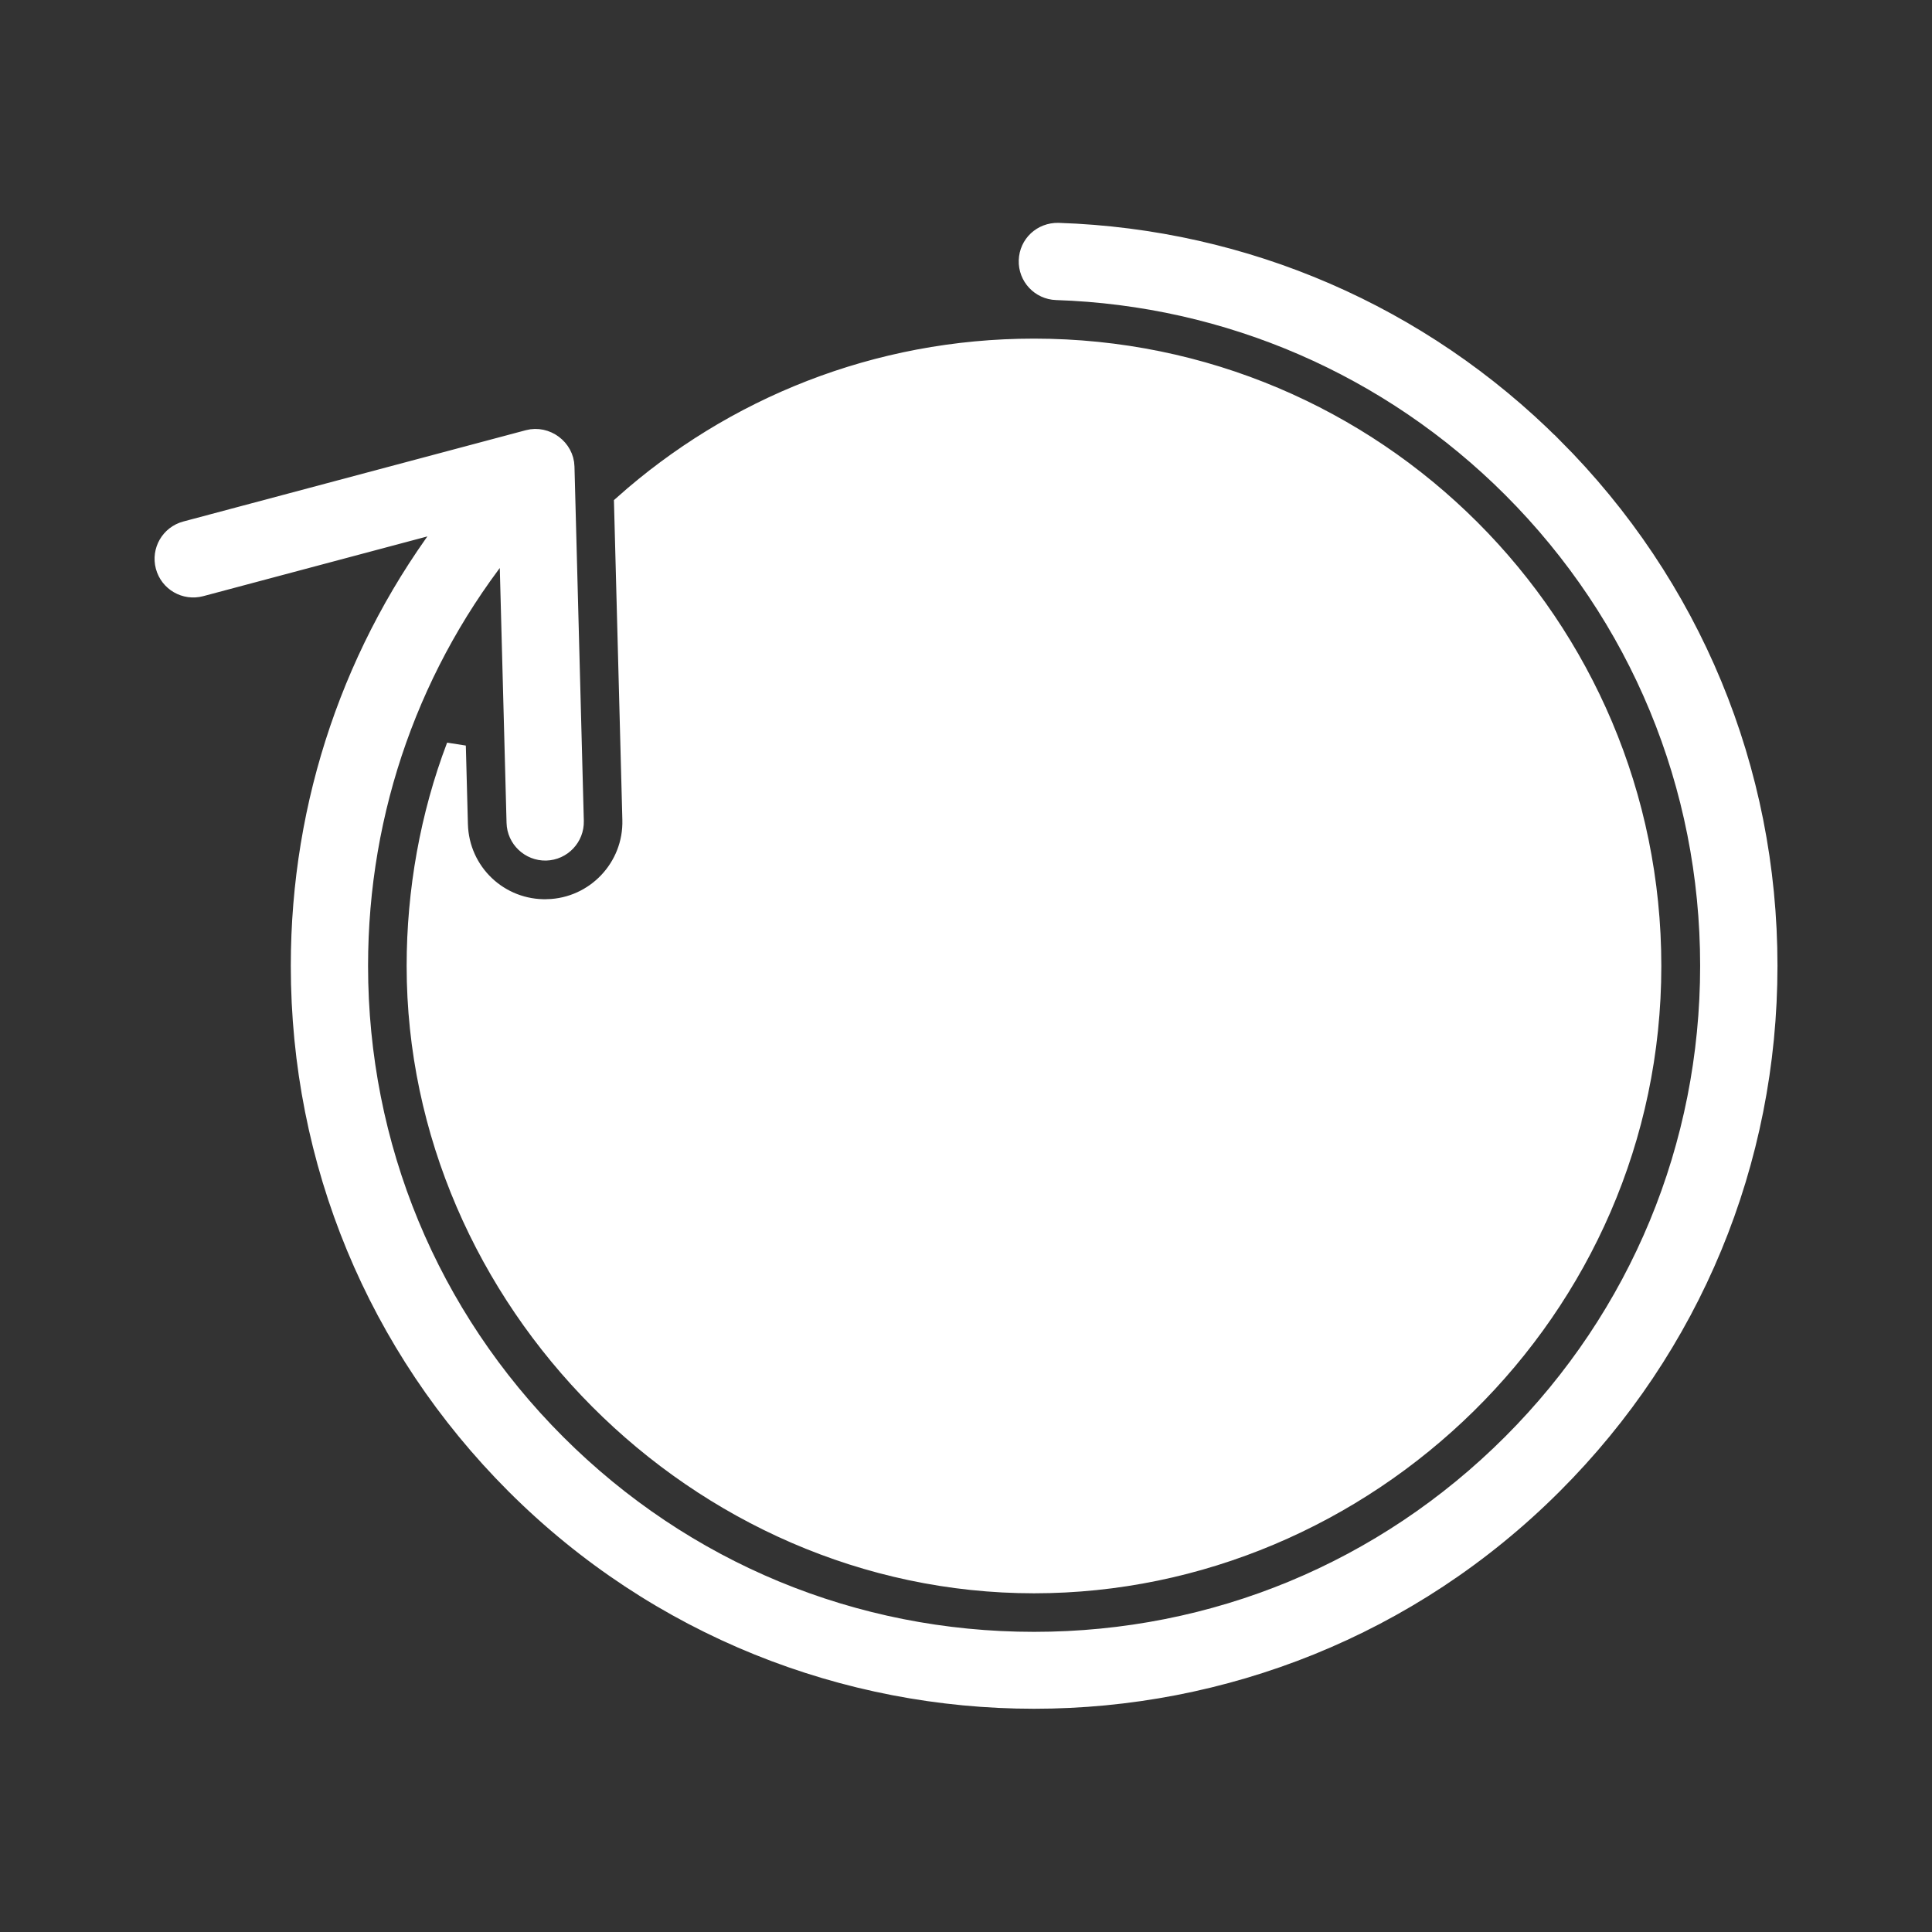 <?xml version="1.0" encoding="UTF-8"?> <svg xmlns="http://www.w3.org/2000/svg" viewBox="0 0 100 100" fill-rule="evenodd"><rect x="0" y="0" width="100" height="100" fill="#333333" stroke="none"/><path d="m80.379 23.137c-6.844-6.844-15.934-10.785-25.602-11.102-0.844-0.016-1.52 0.621-1.547 1.449-0.027 0.828 0.621 1.52 1.449 1.547 8.902 0.293 17.273 3.926 23.578 10.227 6.606 6.606 10.242 15.391 10.242 24.73 0 9.344-3.637 18.125-10.242 24.73-6.609 6.609-15.391 10.246-24.734 10.246s-18.125-3.637-24.73-10.242c-6.606-6.606-10.242-15.391-10.242-24.734 0-8.105 2.742-15.789 7.781-21.996l0.387 14.59c0.02 0.824 0.715 1.48 1.539 1.461 0.828-0.023 1.48-0.711 1.461-1.539l-0.484-18.344c-0.023-0.949-0.973-1.652-1.887-1.41l-17.734 4.727c-0.801 0.215-1.277 1.035-1.062 1.836 0.215 0.801 1.035 1.273 1.836 1.062l12.984-3.461c-5.066 6.594-7.82 14.621-7.82 23.074 0 10.145 3.949 19.68 11.121 26.852 7.402 7.402 17.129 11.105 26.852 11.105 9.727 0 19.449-3.703 26.852-11.105 7.176-7.168 11.125-16.707 11.125-26.852 0-10.141-3.949-19.68-11.121-26.852z" fill="#ffffff" stroke-width="1" stroke="#ffffff"></path><path d="m28.336 47.043c-2.496 0.066-4.551-1.883-4.617-4.379l-0.105-3.973-0.004-0.074c-1.367 3.59-2.062 7.5-2.062 11.375v0.004c0 17.242 14.539 31.973 31.977 31.973 17.137-0.004 31.965-14.113 31.965-31.969 0-17.656-14.312-31.973-31.973-31.973-8.152 0-15.59 3.055-21.234 8.078l0.43 16.316c0.07 2.484-1.895 4.555-4.375 4.621z" fill="#ffffff" stroke-width="1" stroke="#ffffff"></path></svg> 